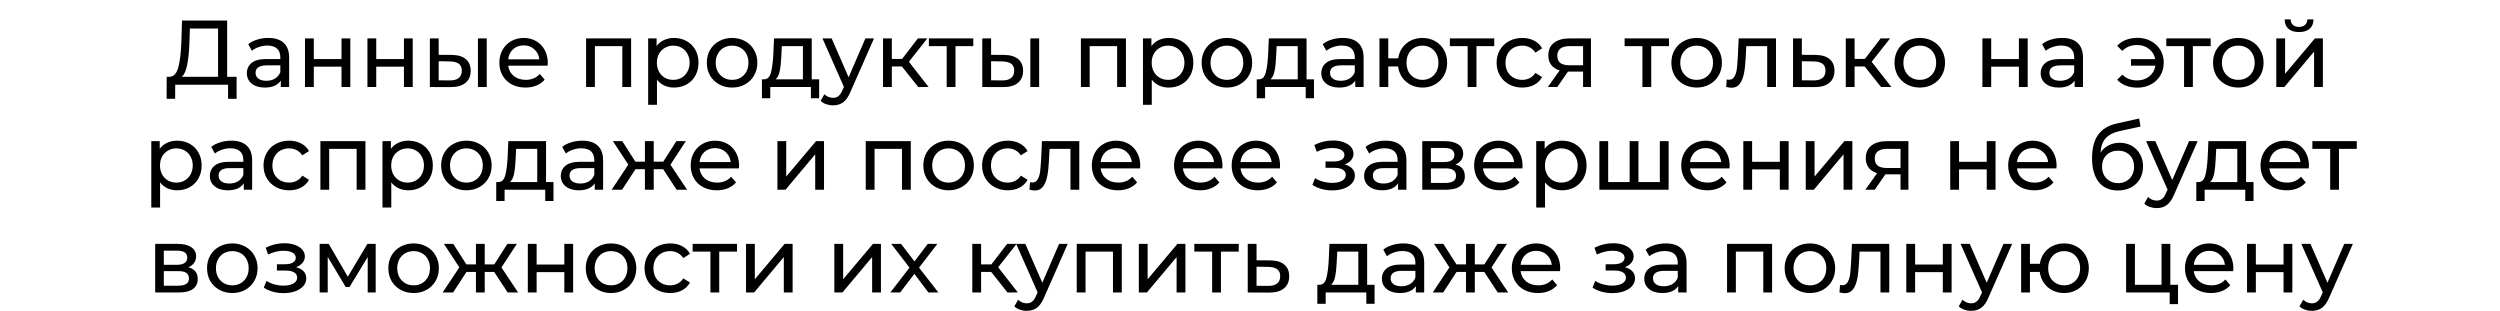 <?xml version="1.0" encoding="UTF-8"?> <svg xmlns="http://www.w3.org/2000/svg" width="4745" height="591" viewBox="0 0 4745 591" fill="none"> <path d="M509.27 72.004C522.036 72.004 531.786 75.137 538.517 81.405C545.365 87.672 548.789 97.015 548.789 109.434V165.145H532.946V152.958C530.161 157.252 526.157 160.56 520.934 162.881C515.827 165.086 509.734 166.189 502.654 166.189C492.324 166.189 484.026 163.694 477.758 158.703C471.607 153.712 468.531 147.155 468.531 139.03C468.531 130.906 471.491 124.406 477.41 119.532C483.329 114.541 492.73 112.046 505.614 112.046H532.076V108.738C532.076 101.542 529.987 96.029 525.809 92.199C521.63 88.369 515.479 86.454 507.354 86.454C501.899 86.454 496.561 87.382 491.338 89.239C486.115 90.98 481.704 93.359 478.107 96.377L471.143 83.842C475.901 80.012 481.588 77.111 488.204 75.137C494.82 73.048 501.841 72.004 509.27 72.004ZM505.439 153.306C511.823 153.306 517.336 151.913 521.978 149.128C526.621 146.226 529.987 142.164 532.076 136.941V124.058H506.31C492.15 124.058 485.07 128.817 485.07 138.334C485.07 142.976 486.869 146.632 490.467 149.302C494.065 151.971 499.056 153.306 505.439 153.306ZM578.884 72.874H595.598V112.046H648.174V72.874H664.887V165.145H648.174V126.495H595.598V165.145H578.884V72.874ZM697.385 72.874H714.098V112.046H766.675V72.874H783.388V165.145H766.675V126.495H714.098V165.145H697.385V72.874ZM857.494 104.211C869.1 104.327 877.979 106.997 884.13 112.22C890.282 117.442 893.357 124.813 893.357 134.33C893.357 144.311 889.991 152.029 883.26 157.484C876.644 162.823 867.127 165.435 854.708 165.319L815.885 165.145V72.874H832.598V104.037L857.494 104.211ZM907.111 72.874H923.824V165.145H907.111V72.874ZM853.489 152.61C861.034 152.726 866.721 151.217 870.551 148.083C874.497 144.95 876.47 140.307 876.47 134.156C876.47 128.12 874.555 123.71 870.725 120.924C866.895 118.139 861.15 116.688 853.489 116.572L832.598 116.224V152.436L853.489 152.61ZM1039.71 119.532C1039.71 120.808 1039.59 122.491 1039.36 124.58H964.5C965.544 132.705 969.084 139.262 975.119 144.253C981.271 149.128 988.873 151.565 997.926 151.565C1008.95 151.565 1017.83 147.851 1024.56 140.423L1033.79 151.217C1029.61 156.092 1024.39 159.806 1018.12 162.359C1011.97 164.912 1005.06 166.189 997.403 166.189C987.654 166.189 979.007 164.216 971.463 160.27C963.919 156.208 958.058 150.579 953.88 143.383C949.818 136.187 947.786 128.062 947.786 119.009C947.786 110.072 949.759 102.006 953.706 94.81C957.768 87.614 963.281 82.043 970.245 78.097C977.325 74.035 985.275 72.004 994.096 72.004C1002.92 72.004 1010.75 74.035 1017.6 78.097C1024.56 82.043 1029.96 87.614 1033.79 94.81C1037.74 102.006 1039.71 110.247 1039.71 119.532ZM994.096 86.105C986.087 86.105 979.356 88.543 973.901 93.417C968.562 98.292 965.428 104.676 964.5 112.568H1023.69C1022.76 104.792 1019.57 98.466 1014.12 93.591C1008.78 88.601 1002.1 86.105 994.096 86.105ZM1197.87 72.874V165.145H1181.16V87.498H1129.1V165.145H1112.39V72.874H1197.87ZM1279.13 72.004C1288.07 72.004 1296.08 73.977 1303.16 77.923C1310.24 81.869 1315.75 87.382 1319.7 94.462C1323.76 101.542 1325.79 109.724 1325.79 119.009C1325.79 128.294 1323.76 136.535 1319.7 143.731C1315.75 150.811 1310.24 156.324 1303.16 160.27C1296.08 164.216 1288.07 166.189 1279.13 166.189C1272.52 166.189 1266.42 164.912 1260.85 162.359C1255.4 159.806 1250.75 156.092 1246.92 151.217V198.919H1230.21V72.874H1246.23V87.498C1249.94 82.391 1254.64 78.561 1260.33 76.008C1266.02 73.338 1272.28 72.004 1279.13 72.004ZM1277.74 151.565C1283.66 151.565 1288.94 150.23 1293.58 147.561C1298.34 144.775 1302.05 140.945 1304.72 136.071C1307.51 131.08 1308.9 125.393 1308.9 119.009C1308.9 112.626 1307.51 106.997 1304.72 102.122C1302.05 97.131 1298.34 93.301 1293.58 90.632C1288.94 87.962 1283.66 86.628 1277.74 86.628C1271.94 86.628 1266.65 88.02 1261.9 90.806C1257.25 93.475 1253.54 97.248 1250.75 102.122C1248.08 106.997 1246.75 112.626 1246.75 119.009C1246.75 125.393 1248.08 131.08 1250.75 136.071C1253.42 140.945 1257.14 144.775 1261.9 147.561C1266.65 150.23 1271.94 151.565 1277.74 151.565ZM1389.59 166.189C1380.42 166.189 1372.18 164.158 1364.87 160.096C1357.56 156.034 1351.81 150.463 1347.63 143.383C1343.57 136.187 1341.54 128.062 1341.54 119.009C1341.54 109.956 1343.57 101.89 1347.63 94.81C1351.81 87.614 1357.56 82.043 1364.87 78.097C1372.18 74.035 1380.42 72.004 1389.59 72.004C1398.76 72.004 1406.94 74.035 1414.14 78.097C1421.45 82.043 1427.14 87.614 1431.2 94.81C1435.38 101.89 1437.47 109.956 1437.47 119.009C1437.47 128.062 1435.38 136.187 1431.2 143.383C1427.14 150.463 1421.45 156.034 1414.14 160.096C1406.94 164.158 1398.76 166.189 1389.59 166.189ZM1389.59 151.565C1395.51 151.565 1400.79 150.23 1405.43 147.561C1410.19 144.775 1413.91 140.945 1416.58 136.071C1419.24 131.08 1420.58 125.393 1420.58 119.009C1420.58 112.626 1419.24 106.997 1416.58 102.122C1413.91 97.131 1410.19 93.301 1405.43 90.632C1400.79 87.962 1395.51 86.628 1389.59 86.628C1383.67 86.628 1378.33 87.962 1373.57 90.632C1368.93 93.301 1365.22 97.131 1362.43 102.122C1359.76 106.997 1358.43 112.626 1358.43 119.009C1358.43 125.393 1359.76 131.08 1362.43 136.071C1365.22 140.945 1368.93 144.775 1373.57 147.561C1378.33 150.23 1383.67 151.565 1389.59 151.565ZM1554.76 150.521V186.558H1539.09V165.145H1461.97V186.558H1446.12V150.521H1451C1456.92 150.172 1460.98 145.994 1463.18 137.986C1465.39 129.977 1466.9 118.661 1467.71 104.037L1469.1 72.874H1540.66V150.521H1554.76ZM1483.03 105.256C1482.57 116.862 1481.58 126.495 1480.07 134.156C1478.68 141.7 1476.07 147.155 1472.24 150.521H1523.94V87.498H1483.9L1483.03 105.256ZM1658.88 72.874L1614.14 174.372C1610.19 183.773 1605.55 190.388 1600.21 194.218C1594.98 198.048 1588.66 199.964 1581.23 199.964C1576.7 199.964 1572.29 199.209 1568 197.7C1563.82 196.308 1560.34 194.218 1557.55 191.433L1564.69 178.898C1569.45 183.425 1574.96 185.688 1581.23 185.688C1585.29 185.688 1588.66 184.585 1591.33 182.38C1594.11 180.291 1596.61 176.635 1598.81 171.412L1601.77 164.97L1561.04 72.874H1578.45L1610.65 146.69L1642.51 72.874H1658.88ZM1711.85 126.147H1692.7V165.145H1675.99V72.874H1692.7V111.871H1712.2L1742.15 72.874H1760.08L1725.08 117.268L1762.51 165.145H1742.84L1711.85 126.147ZM1847.28 87.498H1813.5V165.145H1796.79V87.498H1763.01V72.874H1847.28V87.498ZM1905.97 104.211C1917.58 104.327 1926.46 106.997 1932.61 112.22C1938.76 117.442 1941.84 124.813 1941.84 134.33C1941.84 144.311 1938.47 152.029 1931.74 157.484C1925.12 162.823 1915.61 165.435 1903.19 165.319L1864.37 165.145V72.874H1881.08V104.037L1905.97 104.211ZM1955.59 72.874H1972.3V165.145H1955.59V72.874ZM1901.97 152.61C1909.51 152.726 1915.2 151.217 1919.03 148.083C1922.98 144.95 1924.95 140.307 1924.95 134.156C1924.95 128.12 1923.04 123.71 1919.21 120.924C1915.38 118.139 1909.63 116.688 1901.97 116.572L1881.08 116.224V152.436L1901.97 152.61ZM2137.03 72.874V165.145H2120.32V87.498H2068.26V165.145H2051.55V72.874H2137.03ZM2218.29 72.004C2227.23 72.004 2235.24 73.977 2242.32 77.923C2249.4 81.869 2254.91 87.382 2258.86 94.462C2262.92 101.542 2264.95 109.724 2264.95 119.009C2264.95 128.294 2262.92 136.535 2258.86 143.731C2254.91 150.811 2249.4 156.324 2242.32 160.27C2235.24 164.216 2227.23 166.189 2218.29 166.189C2211.68 166.189 2205.58 164.912 2200.01 162.359C2194.56 159.806 2189.92 156.092 2186.09 151.217V198.919H2169.37V72.874H2185.39V87.498C2189.1 82.391 2193.8 78.561 2199.49 76.008C2205.18 73.338 2211.44 72.004 2218.29 72.004ZM2216.9 151.565C2222.82 151.565 2228.1 150.23 2232.74 147.561C2237.5 144.775 2241.22 140.945 2243.88 136.071C2246.67 131.08 2248.06 125.393 2248.06 119.009C2248.06 112.626 2246.67 106.997 2243.88 102.122C2241.22 97.131 2237.5 93.301 2232.74 90.632C2228.1 87.962 2222.82 86.628 2216.9 86.628C2211.1 86.628 2205.82 88.02 2201.06 90.806C2196.41 93.475 2192.7 97.248 2189.92 102.122C2187.25 106.997 2185.91 112.626 2185.91 119.009C2185.91 125.393 2187.25 131.08 2189.92 136.071C2192.58 140.945 2196.3 144.775 2201.06 147.561C2205.82 150.23 2211.1 151.565 2216.9 151.565ZM2328.75 166.189C2319.58 166.189 2311.34 164.158 2304.03 160.096C2296.72 156.034 2290.97 150.463 2286.8 143.383C2282.73 136.187 2280.7 128.062 2280.7 119.009C2280.7 109.956 2282.73 101.89 2286.8 94.81C2290.97 87.614 2296.72 82.043 2304.03 78.097C2311.34 74.035 2319.58 72.004 2328.75 72.004C2337.92 72.004 2346.1 74.035 2353.3 78.097C2360.61 82.043 2366.3 87.614 2370.36 94.81C2374.54 101.89 2376.63 109.956 2376.63 119.009C2376.63 128.062 2374.54 136.187 2370.36 143.383C2366.3 150.463 2360.61 156.034 2353.3 160.096C2346.1 164.158 2337.92 166.189 2328.75 166.189ZM2328.75 151.565C2334.67 151.565 2339.95 150.23 2344.59 147.561C2349.35 144.775 2353.07 140.945 2355.74 136.071C2358.41 131.08 2359.74 125.393 2359.74 119.009C2359.74 112.626 2358.41 106.997 2355.74 102.122C2353.07 97.131 2349.35 93.301 2344.59 90.632C2339.95 87.962 2334.67 86.628 2328.75 86.628C2322.83 86.628 2317.49 87.962 2312.74 90.632C2308.09 93.301 2304.38 97.131 2301.59 102.122C2298.92 106.997 2297.59 112.626 2297.59 119.009C2297.59 125.393 2298.92 131.08 2301.59 136.071C2304.38 140.945 2308.09 144.775 2312.74 147.561C2317.49 150.23 2322.83 151.565 2328.75 151.565ZM2493.92 150.521V186.558H2478.25V165.145H2401.13V186.558H2385.28V150.521H2390.16C2396.08 150.172 2400.14 145.994 2402.35 137.986C2404.55 129.977 2406.06 118.661 2406.87 104.037L2408.26 72.874H2479.82V150.521H2493.92ZM2422.19 105.256C2421.73 116.862 2420.74 126.495 2419.23 134.156C2417.84 141.7 2415.23 147.155 2411.4 150.521H2463.1V87.498H2423.06L2422.19 105.256ZM2548.6 72.004C2561.36 72.004 2571.11 75.137 2577.84 81.405C2584.69 87.672 2588.12 97.015 2588.12 109.434V165.145H2572.27V152.958C2569.49 157.252 2565.48 160.56 2560.26 162.881C2555.15 165.086 2549.06 166.189 2541.98 166.189C2531.65 166.189 2523.35 163.694 2517.08 158.703C2510.93 153.712 2507.86 147.155 2507.86 139.03C2507.86 130.906 2510.82 124.406 2516.74 119.532C2522.66 114.541 2532.06 112.046 2544.94 112.046H2571.4V108.738C2571.4 101.542 2569.31 96.029 2565.13 92.199C2560.96 88.369 2554.81 86.454 2546.68 86.454C2541.23 86.454 2535.89 87.382 2530.66 89.239C2525.44 90.98 2521.03 93.359 2517.43 96.377L2510.47 83.842C2515.23 80.012 2520.91 77.111 2527.53 75.137C2534.15 73.048 2541.17 72.004 2548.6 72.004ZM2544.77 153.306C2551.15 153.306 2556.66 151.913 2561.3 149.128C2565.95 146.226 2569.31 142.164 2571.4 136.941V124.058H2545.64C2531.48 124.058 2524.4 128.817 2524.4 138.334C2524.4 142.976 2526.2 146.632 2529.79 149.302C2533.39 151.971 2538.38 153.306 2544.77 153.306ZM2699.86 72.004C2708.8 72.004 2716.81 74.035 2723.89 78.097C2730.97 82.043 2736.54 87.614 2740.6 94.81C2744.66 101.89 2746.69 109.956 2746.69 119.009C2746.69 128.062 2744.66 136.187 2740.6 143.383C2736.54 150.463 2730.97 156.034 2723.89 160.096C2716.81 164.158 2708.8 166.189 2699.86 166.189C2691.74 166.189 2684.37 164.506 2677.75 161.14C2671.14 157.775 2665.68 153.074 2661.39 147.039C2657.21 140.887 2654.6 133.923 2653.55 126.147H2634.92V165.145H2618.21V72.874H2634.92V110.653H2653.73C2654.89 102.993 2657.56 96.261 2661.73 90.458C2666.03 84.538 2671.43 80.012 2677.93 76.878C2684.54 73.629 2691.85 72.004 2699.86 72.004ZM2699.86 151.565C2705.55 151.565 2710.66 150.23 2715.18 147.561C2719.82 144.891 2723.48 141.119 2726.15 136.245C2728.82 131.254 2730.15 125.509 2730.15 119.009C2730.15 112.626 2728.82 106.997 2726.15 102.122C2723.48 97.131 2719.82 93.301 2715.18 90.632C2710.66 87.962 2705.55 86.628 2699.86 86.628C2694.17 86.628 2689.01 87.962 2684.37 90.632C2679.72 93.301 2676.07 97.131 2673.4 102.122C2670.85 106.997 2669.57 112.626 2669.57 119.009C2669.57 125.509 2670.85 131.254 2673.4 136.245C2676.07 141.119 2679.72 144.891 2684.37 147.561C2689.01 150.23 2694.17 151.565 2699.86 151.565ZM2836.08 87.498H2802.31V165.145H2785.59V87.498H2751.82V72.874H2836.08V87.498ZM2889.31 166.189C2879.91 166.189 2871.49 164.158 2864.06 160.096C2856.75 156.034 2851.01 150.463 2846.83 143.383C2842.65 136.187 2840.56 128.062 2840.56 119.009C2840.56 109.956 2842.65 101.89 2846.83 94.81C2851.01 87.614 2856.75 82.043 2864.06 78.097C2871.49 74.035 2879.91 72.004 2889.31 72.004C2897.66 72.004 2905.09 73.687 2911.59 77.052C2918.21 80.418 2923.31 85.293 2926.91 91.676L2914.2 99.859C2911.3 95.448 2907.7 92.141 2903.41 89.936C2899.11 87.73 2894.36 86.628 2889.13 86.628C2883.1 86.628 2877.64 87.962 2872.77 90.632C2868.01 93.301 2864.24 97.131 2861.45 102.122C2858.78 106.997 2857.45 112.626 2857.45 119.009C2857.45 125.509 2858.78 131.254 2861.45 136.245C2864.24 141.119 2868.01 144.891 2872.77 147.561C2877.64 150.23 2883.1 151.565 2889.13 151.565C2894.36 151.565 2899.11 150.463 2903.41 148.257C2907.7 146.052 2911.3 142.744 2914.2 138.334L2926.91 146.342C2923.31 152.726 2918.21 157.658 2911.59 161.14C2905.09 164.506 2897.66 166.189 2889.31 166.189ZM3019.65 72.874V165.145H3004.68V135.897H2977.87H2975.95L2955.76 165.145H2937.82L2960.28 133.633C2953.32 131.544 2947.98 128.12 2944.27 123.362C2940.55 118.487 2938.7 112.452 2938.7 105.256C2938.7 94.694 2942.29 86.686 2949.49 81.231C2956.69 75.66 2966.61 72.874 2979.26 72.874H3019.65ZM2955.76 105.778C2955.76 111.929 2957.67 116.514 2961.5 119.532C2965.45 122.433 2971.31 123.884 2979.09 123.884H3004.68V87.498H2979.78C2963.76 87.498 2955.76 93.591 2955.76 105.778ZM3167.78 87.498H3134.01V165.145H3117.29V87.498H3083.52V72.874H3167.78V87.498ZM3220.31 166.189C3211.14 166.189 3202.9 164.158 3195.59 160.096C3188.28 156.034 3182.53 150.463 3178.35 143.383C3174.29 136.187 3172.26 128.062 3172.26 119.009C3172.26 109.956 3174.29 101.89 3178.35 94.81C3182.53 87.614 3188.28 82.043 3195.59 78.097C3202.9 74.035 3211.14 72.004 3220.31 72.004C3229.48 72.004 3237.66 74.035 3244.86 78.097C3252.17 82.043 3257.86 87.614 3261.92 94.81C3266.1 101.89 3268.18 109.956 3268.18 119.009C3268.18 128.062 3266.1 136.187 3261.92 143.383C3257.86 150.463 3252.17 156.034 3244.86 160.096C3237.66 164.158 3229.48 166.189 3220.31 166.189ZM3220.31 151.565C3226.23 151.565 3231.51 150.23 3236.15 147.561C3240.91 144.775 3244.62 140.945 3247.29 136.071C3249.96 131.08 3251.3 125.393 3251.3 119.009C3251.3 112.626 3249.96 106.997 3247.29 102.122C3244.62 97.131 3240.91 93.301 3236.15 90.632C3231.51 87.962 3226.23 86.628 3220.31 86.628C3214.39 86.628 3209.05 87.962 3204.29 90.632C3199.65 93.301 3195.94 97.131 3193.15 102.122C3190.48 106.997 3189.15 112.626 3189.15 119.009C3189.15 125.393 3190.48 131.08 3193.15 136.071C3195.94 140.945 3199.65 144.775 3204.29 147.561C3209.05 150.23 3214.39 151.565 3220.31 151.565ZM3370.85 72.874V165.145H3354.14V87.498H3314.45L3313.4 108.041C3312.82 120.46 3311.72 130.848 3310.09 139.204C3308.47 147.445 3305.8 154.06 3302.08 159.051C3298.37 164.042 3293.21 166.537 3286.59 166.537C3283.57 166.537 3280.15 166.015 3276.32 164.97L3277.36 150.869C3278.87 151.217 3280.26 151.391 3281.54 151.391C3286.18 151.391 3289.67 149.36 3291.99 145.298C3294.31 141.235 3295.82 136.419 3296.51 130.848C3297.21 125.277 3297.85 117.326 3298.43 106.997L3300 72.874H3370.85ZM3445.82 104.211C3457.54 104.327 3466.48 106.997 3472.63 112.22C3478.78 117.442 3481.86 124.813 3481.86 134.33C3481.86 144.311 3478.49 152.029 3471.76 157.484C3465.15 162.823 3455.63 165.435 3443.21 165.319L3403.17 165.145V72.874H3419.88V104.037L3445.82 104.211ZM3441.82 152.61C3449.36 152.726 3455.05 151.217 3458.88 148.083C3462.83 144.95 3464.8 140.307 3464.8 134.156C3464.8 128.12 3462.88 123.71 3459.05 120.924C3455.34 118.139 3449.59 116.688 3441.82 116.572L3419.88 116.224V152.436L3441.82 152.61ZM3539.17 126.147H3520.02V165.145H3503.31V72.874H3520.02V111.871H3539.52L3569.46 72.874H3587.4L3552.4 117.268L3589.83 165.145H3570.16L3539.17 126.147ZM3643.82 166.189C3634.65 166.189 3626.41 164.158 3619.09 160.096C3611.78 156.034 3606.04 150.463 3601.86 143.383C3597.8 136.187 3595.77 128.062 3595.77 119.009C3595.77 109.956 3597.8 101.89 3601.86 94.81C3606.04 87.614 3611.78 82.043 3619.09 78.097C3626.41 74.035 3634.65 72.004 3643.82 72.004C3652.98 72.004 3661.17 74.035 3668.36 78.097C3675.67 82.043 3681.36 87.614 3685.42 94.81C3689.6 101.89 3691.69 109.956 3691.69 119.009C3691.69 128.062 3689.6 136.187 3685.42 143.383C3681.36 150.463 3675.67 156.034 3668.36 160.096C3661.17 164.158 3652.98 166.189 3643.82 166.189ZM3643.82 151.565C3649.73 151.565 3655.02 150.23 3659.66 147.561C3664.42 144.775 3668.13 140.945 3670.8 136.071C3673.47 131.08 3674.8 125.393 3674.8 119.009C3674.8 112.626 3673.47 106.997 3670.8 102.122C3668.13 97.131 3664.42 93.301 3659.66 90.632C3655.02 87.962 3649.73 86.628 3643.82 86.628C3637.9 86.628 3632.56 87.962 3627.8 90.632C3623.16 93.301 3619.44 97.131 3616.66 102.122C3613.99 106.997 3612.65 112.626 3612.65 119.009C3612.65 125.393 3613.99 131.08 3616.66 136.071C3619.44 140.945 3623.16 144.775 3627.8 147.561C3632.56 150.23 3637.9 151.565 3643.82 151.565ZM3762.58 72.874H3779.29V112.046H3831.87V72.874H3848.58V165.145H3831.87V126.495H3779.29V165.145H3762.58V72.874ZM3913.98 72.004C3926.75 72.004 3936.5 75.137 3943.23 81.405C3950.08 87.672 3953.5 97.015 3953.5 109.434V165.145H3937.66V152.958C3934.88 157.252 3930.87 160.56 3925.65 162.881C3920.54 165.086 3914.45 166.189 3907.37 166.189C3897.04 166.189 3888.74 163.694 3882.47 158.703C3876.32 153.712 3873.25 147.155 3873.25 139.03C3873.25 130.906 3876.21 124.406 3882.12 119.532C3888.04 114.541 3897.44 112.046 3910.33 112.046H3936.79V108.738C3936.79 101.542 3934.7 96.029 3930.52 92.199C3926.34 88.369 3920.19 86.454 3912.07 86.454C3906.61 86.454 3901.27 87.382 3896.05 89.239C3890.83 90.98 3886.42 93.359 3882.82 96.377L3875.86 83.842C3880.62 80.012 3886.3 77.111 3892.92 75.137C3899.53 73.048 3906.56 72.004 3913.98 72.004ZM3910.15 153.306C3916.54 153.306 3922.05 151.913 3926.69 149.128C3931.34 146.226 3934.7 142.164 3936.79 136.941V124.058H3911.02C3896.86 124.058 3889.78 128.817 3889.78 138.334C3889.78 142.976 3891.58 146.632 3895.18 149.302C3898.78 151.971 3903.77 153.306 3910.15 153.306ZM4056.99 71.83C4066.39 71.83 4074.86 73.861 4082.41 77.923C4090.07 81.985 4096.04 87.614 4100.34 94.81C4104.63 102.006 4106.78 110.072 4106.78 119.009C4106.78 128.062 4104.63 136.187 4100.34 143.383C4096.04 150.579 4090.07 156.208 4082.41 160.27C4074.86 164.332 4066.39 166.363 4056.99 166.363C4048.86 166.363 4041.49 165.086 4034.88 162.533C4028.38 159.98 4022.87 156.266 4018.34 151.391L4028.09 141.642C4035.52 148.954 4044.92 152.61 4056.29 152.61C4065.35 152.61 4073.06 150.056 4079.45 144.95C4085.83 139.727 4089.66 132.937 4090.94 124.58H4044.63V112.22H4090.59C4089.08 104.211 4085.19 97.77 4078.93 92.895C4072.66 87.904 4065.11 85.409 4056.29 85.409C4045.03 85.409 4035.63 89.123 4028.09 96.551L4018.34 86.976C4022.87 81.985 4028.44 78.213 4035.05 75.66C4041.67 73.106 4048.98 71.83 4056.99 71.83ZM4195.86 87.498H4162.08V165.145H4145.37V87.498H4111.6V72.874H4195.86V87.498ZM4248.39 166.189C4239.22 166.189 4230.98 164.158 4223.67 160.096C4216.35 156.034 4210.61 150.463 4206.43 143.383C4202.37 136.187 4200.34 128.062 4200.34 119.009C4200.34 109.956 4202.37 101.89 4206.43 94.81C4210.61 87.614 4216.35 82.043 4223.67 78.097C4230.98 74.035 4239.22 72.004 4248.39 72.004C4257.56 72.004 4265.74 74.035 4272.94 78.097C4280.25 82.043 4285.93 87.614 4290 94.81C4294.17 101.89 4296.26 109.956 4296.26 119.009C4296.26 128.062 4294.17 136.187 4290 143.383C4285.93 150.463 4280.25 156.034 4272.94 160.096C4265.74 164.158 4257.56 166.189 4248.39 166.189ZM4248.39 151.565C4254.31 151.565 4259.59 150.23 4264.23 147.561C4268.99 144.775 4272.7 140.945 4275.37 136.071C4278.04 131.08 4279.38 125.393 4279.38 119.009C4279.38 112.626 4278.04 106.997 4275.37 102.122C4272.7 97.131 4268.99 93.301 4264.23 90.632C4259.59 87.962 4254.31 86.628 4248.39 86.628C4242.47 86.628 4237.13 87.962 4232.37 90.632C4227.73 93.301 4224.01 97.131 4221.23 102.122C4218.56 106.997 4217.22 112.626 4217.22 119.009C4217.22 125.393 4218.56 131.08 4221.23 136.071C4224.01 140.945 4227.73 144.775 4232.37 147.561C4237.13 150.23 4242.47 151.565 4248.39 151.565ZM4320.4 72.874H4337.11V140.075L4393.69 72.874H4408.84V165.145H4392.13V97.944L4335.72 165.145H4320.4V72.874ZM4363.57 60.862C4354.98 60.862 4348.31 58.831 4343.55 54.768C4338.79 50.59 4336.36 44.613 4336.24 36.837H4347.56C4347.67 41.131 4349.12 44.613 4351.91 47.282C4354.81 49.836 4358.64 51.112 4363.4 51.112C4368.16 51.112 4371.99 49.836 4374.89 47.282C4377.79 44.613 4379.3 41.131 4379.42 36.837H4391.08C4390.96 44.613 4388.47 50.59 4383.59 54.768C4378.72 58.831 4372.05 60.862 4363.57 60.862ZM336.06 267.004C344.997 267.004 353.005 268.977 360.085 272.923C367.165 276.869 372.678 282.382 376.624 289.462C380.686 296.542 382.717 304.724 382.717 314.009C382.717 323.294 380.686 331.535 376.624 338.731C372.678 345.811 367.165 351.324 360.085 355.27C353.005 359.216 344.997 361.189 336.06 361.189C329.444 361.189 323.351 359.912 317.78 357.359C312.325 354.806 307.682 351.092 303.852 346.217V393.919H287.139V267.874H303.156V282.498C306.87 277.391 311.57 273.561 317.258 271.008C322.945 268.338 329.212 267.004 336.06 267.004ZM334.667 346.565C340.586 346.565 345.867 345.23 350.51 342.561C355.268 339.775 358.982 335.945 361.652 331.071C364.437 326.08 365.83 320.393 365.83 314.009C365.83 307.626 364.437 301.997 361.652 297.122C358.982 292.131 355.268 288.301 350.51 285.632C345.867 282.962 340.586 281.628 334.667 281.628C328.864 281.628 323.583 283.02 318.824 285.806C314.182 288.475 310.468 292.247 307.682 297.122C305.013 301.997 303.678 307.626 303.678 314.009C303.678 320.393 305.013 326.08 307.682 331.071C310.352 335.945 314.066 339.775 318.824 342.561C323.583 345.23 328.864 346.565 334.667 346.565ZM439.053 267.004C451.82 267.004 461.57 270.137 468.301 276.405C475.149 282.672 478.573 292.015 478.573 304.434V360.145H462.73V347.958C459.945 352.252 455.941 355.56 450.718 357.881C445.611 360.086 439.518 361.189 432.438 361.189C422.108 361.189 413.81 358.694 407.542 353.703C401.391 348.712 398.315 342.155 398.315 334.03C398.315 325.906 401.275 319.406 407.194 314.532C413.113 309.541 422.514 307.046 435.397 307.046H461.86V303.738C461.86 296.542 459.771 291.029 455.592 287.199C451.414 283.369 445.263 281.454 437.138 281.454C431.683 281.454 426.344 282.382 421.122 284.239C415.899 285.98 411.488 288.359 407.89 291.377L400.927 278.842C405.685 275.012 411.372 272.11 417.988 270.137C424.603 268.048 431.625 267.004 439.053 267.004ZM435.223 348.306C441.607 348.306 447.12 346.913 451.762 344.128C456.405 341.226 459.771 337.164 461.86 331.941V319.058H436.094C421.934 319.058 414.854 323.817 414.854 333.334C414.854 337.976 416.653 341.632 420.251 344.302C423.849 346.971 428.84 348.306 435.223 348.306ZM548.884 361.189C539.483 361.189 531.068 359.158 523.64 355.096C516.328 351.034 510.583 345.463 506.405 338.383C502.227 331.187 500.138 323.062 500.138 314.009C500.138 304.956 502.227 296.89 506.405 289.81C510.583 282.614 516.328 277.043 523.64 273.097C531.068 269.035 539.483 267.004 548.884 267.004C557.241 267.004 564.669 268.687 571.168 272.052C577.784 275.418 582.891 280.293 586.489 286.676L573.78 294.859C570.878 290.448 567.28 287.141 562.986 284.935C558.692 282.73 553.933 281.628 548.71 281.628C542.675 281.628 537.22 282.962 532.345 285.632C527.587 288.301 523.814 292.131 521.029 297.122C518.36 301.997 517.025 307.626 517.025 314.009C517.025 320.509 518.36 326.254 521.029 331.245C523.814 336.119 527.587 339.891 532.345 342.561C537.22 345.23 542.675 346.565 548.71 346.565C553.933 346.565 558.692 345.463 562.986 343.257C567.28 341.052 570.878 337.744 573.78 333.334L586.489 341.342C582.891 347.726 577.784 352.658 571.168 356.14C564.669 359.506 557.241 361.189 548.884 361.189ZM693.607 267.874V360.145H676.894V282.498H624.84V360.145H608.127V267.874H693.607ZM774.868 267.004C783.805 267.004 791.813 268.977 798.893 272.923C805.973 276.869 811.486 282.382 815.432 289.462C819.494 296.542 821.525 304.724 821.525 314.009C821.525 323.294 819.494 331.535 815.432 338.731C811.486 345.811 805.973 351.324 798.893 355.27C791.813 359.216 783.805 361.189 774.868 361.189C768.252 361.189 762.159 359.912 756.588 357.359C751.133 354.806 746.49 351.092 742.66 346.217V393.919H725.947V267.874H741.964V282.498C745.678 277.391 750.378 273.561 756.065 271.008C761.753 268.338 768.02 267.004 774.868 267.004ZM773.475 346.565C779.394 346.565 784.675 345.23 789.318 342.561C794.076 339.775 797.79 335.945 800.46 331.071C803.245 326.08 804.638 320.393 804.638 314.009C804.638 307.626 803.245 301.997 800.46 297.122C797.79 292.131 794.076 288.301 789.318 285.632C784.675 282.962 779.394 281.628 773.475 281.628C767.672 281.628 762.391 283.02 757.632 285.806C752.99 288.475 749.276 292.247 746.49 297.122C743.821 301.997 742.486 307.626 742.486 314.009C742.486 320.393 743.821 326.08 746.49 331.071C749.16 335.945 752.874 339.775 757.632 342.561C762.391 345.23 767.672 346.565 773.475 346.565ZM885.327 361.189C876.158 361.189 867.917 359.158 860.605 355.096C853.293 351.034 847.548 345.463 843.37 338.383C839.308 331.187 837.277 323.062 837.277 314.009C837.277 304.956 839.308 296.89 843.37 289.81C847.548 282.614 853.293 277.043 860.605 273.097C867.917 269.035 876.158 267.004 885.327 267.004C894.496 267.004 902.678 269.035 909.874 273.097C917.186 277.043 922.873 282.614 926.936 289.81C931.114 296.89 933.203 304.956 933.203 314.009C933.203 323.062 931.114 331.187 926.936 338.383C922.873 345.463 917.186 351.034 909.874 355.096C902.678 359.158 894.496 361.189 885.327 361.189ZM885.327 346.565C891.246 346.565 896.527 345.23 901.17 342.561C905.928 339.775 909.642 335.945 912.312 331.071C914.981 326.08 916.316 320.393 916.316 314.009C916.316 307.626 914.981 301.997 912.312 297.122C909.642 292.131 905.928 288.301 901.17 285.632C896.527 282.962 891.246 281.628 885.327 281.628C879.408 281.628 874.069 282.962 869.31 285.632C864.668 288.301 860.954 292.131 858.168 297.122C855.499 301.997 854.164 307.626 854.164 314.009C854.164 320.393 855.499 326.08 858.168 331.071C860.954 335.945 864.668 339.775 869.31 342.561C874.069 345.23 879.408 346.565 885.327 346.565ZM1050.49 345.521V381.558H1034.83V360.145H957.702V381.558H941.859V345.521H946.734C952.653 345.172 956.715 340.994 958.92 332.986C961.125 324.977 962.634 313.661 963.447 299.037L964.839 267.874H1036.39V345.521H1050.49ZM978.767 300.256C978.303 311.862 977.316 321.495 975.807 329.156C974.415 336.7 971.803 342.155 967.973 345.521H1019.68V282.498H979.638L978.767 300.256ZM1105.17 267.004C1117.94 267.004 1127.69 270.137 1134.42 276.405C1141.27 282.672 1144.69 292.015 1144.69 304.434V360.145H1128.85V347.958C1126.06 352.252 1122.06 355.56 1116.84 357.881C1111.73 360.086 1105.64 361.189 1098.56 361.189C1088.23 361.189 1079.93 358.694 1073.66 353.703C1067.51 348.712 1064.43 342.155 1064.43 334.03C1064.43 325.906 1067.39 319.406 1073.31 314.532C1079.23 309.541 1088.63 307.046 1101.51 307.046H1127.98V303.738C1127.98 296.542 1125.89 291.029 1121.71 287.199C1117.53 283.369 1111.38 281.454 1103.26 281.454C1097.8 281.454 1092.46 282.382 1087.24 284.239C1082.02 285.98 1077.61 288.359 1074.01 291.377L1067.04 278.842C1071.8 275.012 1077.49 272.11 1084.11 270.137C1090.72 268.048 1097.74 267.004 1105.17 267.004ZM1101.34 348.306C1107.72 348.306 1113.24 346.913 1117.88 344.128C1122.52 341.226 1125.89 337.164 1127.98 331.941V319.058H1102.21C1088.05 319.058 1080.97 323.817 1080.97 333.334C1080.97 337.976 1082.77 341.632 1086.37 344.302C1089.97 346.971 1094.96 348.306 1101.34 348.306ZM1258.7 321.147H1240.77V360.145H1224.05V321.147H1206.12L1180.71 360.145H1160.86L1192.54 312.442L1163.3 267.874H1181.05L1205.95 306.871H1224.05V267.874H1240.77V306.871H1258.87L1283.77 267.874H1301.7L1272.45 312.617L1304.14 360.145H1284.29L1258.7 321.147ZM1402.86 314.532C1402.86 315.808 1402.74 317.491 1402.51 319.58H1327.65C1328.7 327.705 1332.24 334.262 1338.27 339.253C1344.42 344.128 1352.02 346.565 1361.08 346.565C1372.1 346.565 1380.98 342.851 1387.71 335.423L1396.94 346.217C1392.76 351.092 1387.54 354.806 1381.27 357.359C1375.12 359.912 1368.21 361.189 1360.55 361.189C1350.81 361.189 1342.16 359.216 1334.61 355.27C1327.07 351.208 1321.21 345.579 1317.03 338.383C1312.97 331.187 1310.94 323.062 1310.94 314.009C1310.94 305.072 1312.91 297.006 1316.86 289.81C1320.92 282.614 1326.43 277.043 1333.4 273.097C1340.48 269.035 1348.43 267.004 1357.25 267.004C1366.07 267.004 1373.9 269.035 1380.75 273.097C1387.71 277.043 1393.11 282.614 1396.94 289.81C1400.89 297.006 1402.86 305.247 1402.86 314.532ZM1357.25 281.105C1349.24 281.105 1342.51 283.543 1337.05 288.417C1331.71 293.292 1328.58 299.676 1327.65 307.568H1386.84C1385.91 299.792 1382.72 293.466 1377.27 288.591C1371.93 283.601 1365.26 281.105 1357.25 281.105ZM1475.54 267.874H1492.25V335.075L1548.84 267.874H1563.98V360.145H1547.27V292.944L1490.86 360.145H1475.54V267.874ZM1728.66 267.874V360.145H1711.94V282.498H1659.89V360.145H1643.18V267.874H1728.66ZM1800.52 361.189C1791.35 361.189 1783.11 359.158 1775.79 355.096C1768.48 351.034 1762.74 345.463 1758.56 338.383C1754.5 331.187 1752.47 323.062 1752.47 314.009C1752.47 304.956 1754.5 296.89 1758.56 289.81C1762.74 282.614 1768.48 277.043 1775.79 273.097C1783.11 269.035 1791.35 267.004 1800.52 267.004C1809.69 267.004 1817.87 269.035 1825.06 273.097C1832.38 277.043 1838.06 282.614 1842.12 289.81C1846.3 296.89 1848.39 304.956 1848.39 314.009C1848.39 323.062 1846.3 331.187 1842.12 338.383C1838.06 345.463 1832.38 351.034 1825.06 355.096C1817.87 359.158 1809.69 361.189 1800.52 361.189ZM1800.52 346.565C1806.44 346.565 1811.72 345.23 1816.36 342.561C1821.12 339.775 1824.83 335.945 1827.5 331.071C1830.17 326.08 1831.51 320.393 1831.51 314.009C1831.51 307.626 1830.17 301.997 1827.5 297.122C1824.83 292.131 1821.12 288.301 1816.36 285.632C1811.72 282.962 1806.44 281.628 1800.52 281.628C1794.6 281.628 1789.26 282.962 1784.5 285.632C1779.86 288.301 1776.14 292.131 1773.36 297.122C1770.69 301.997 1769.35 307.626 1769.35 314.009C1769.35 320.393 1770.69 326.08 1773.36 331.071C1776.14 335.945 1779.86 339.775 1784.5 342.561C1789.26 345.23 1794.6 346.565 1800.52 346.565ZM1912.74 361.189C1903.34 361.189 1894.93 359.158 1887.5 355.096C1880.19 351.034 1874.44 345.463 1870.26 338.383C1866.08 331.187 1864 323.062 1864 314.009C1864 304.956 1866.08 296.89 1870.26 289.81C1874.44 282.614 1880.19 277.043 1887.5 273.097C1894.93 269.035 1903.34 267.004 1912.74 267.004C1921.1 267.004 1928.53 268.687 1935.03 272.052C1941.64 275.418 1946.75 280.293 1950.35 286.676L1937.64 294.859C1934.74 290.448 1931.14 287.141 1926.84 284.935C1922.55 282.73 1917.79 281.628 1912.57 281.628C1906.53 281.628 1901.08 282.962 1896.2 285.632C1891.44 288.301 1887.67 292.131 1884.89 297.122C1882.22 301.997 1880.88 307.626 1880.88 314.009C1880.88 320.509 1882.22 326.254 1884.89 331.245C1887.67 336.119 1891.44 339.891 1896.2 342.561C1901.08 345.23 1906.53 346.565 1912.57 346.565C1917.79 346.565 1922.55 345.463 1926.84 343.257C1931.14 341.052 1934.74 337.744 1937.64 333.334L1950.35 341.342C1946.75 347.726 1941.64 352.658 1935.03 356.14C1928.53 359.506 1921.1 361.189 1912.74 361.189ZM2048.48 267.874V360.145H2031.76V282.498H1992.07L1991.03 303.041C1990.45 315.46 1989.34 325.848 1987.72 334.204C1986.09 342.445 1983.42 349.06 1979.71 354.051C1976 359.042 1970.83 361.537 1964.22 361.537C1961.2 361.537 1957.77 361.015 1953.94 359.97L1954.99 345.869C1956.5 346.217 1957.89 346.391 1959.17 346.391C1963.81 346.391 1967.29 344.36 1969.61 340.298C1971.93 336.235 1973.44 331.419 1974.14 325.848C1974.84 320.277 1975.47 312.326 1976.05 301.997L1977.62 267.874H2048.48ZM2164.19 314.532C2164.19 315.808 2164.07 317.491 2163.84 319.58H2088.98C2090.02 327.705 2093.56 334.262 2099.6 339.253C2105.75 344.128 2113.35 346.565 2122.4 346.565C2133.43 346.565 2142.31 342.851 2149.04 335.423L2158.27 346.217C2154.09 351.092 2148.87 354.806 2142.6 357.359C2136.45 359.912 2129.54 361.189 2121.88 361.189C2112.13 361.189 2103.48 359.216 2095.94 355.27C2088.4 351.208 2082.54 345.579 2078.36 338.383C2074.29 331.187 2072.26 323.062 2072.26 314.009C2072.26 305.072 2074.24 297.006 2078.18 289.81C2082.24 282.614 2087.76 277.043 2094.72 273.097C2101.8 269.035 2109.75 267.004 2118.57 267.004C2127.39 267.004 2135.23 269.035 2142.08 273.097C2149.04 277.043 2154.44 282.614 2158.27 289.81C2162.21 297.006 2164.19 305.247 2164.19 314.532ZM2118.57 281.105C2110.56 281.105 2103.83 283.543 2098.38 288.417C2093.04 293.292 2089.91 299.676 2088.98 307.568H2148.17C2147.24 299.792 2144.05 293.466 2138.59 288.591C2133.25 283.601 2126.58 281.105 2118.57 281.105ZM2320.26 314.532C2320.26 315.808 2320.14 317.491 2319.91 319.58H2245.05C2246.09 327.705 2249.63 334.262 2255.67 339.253C2261.82 344.128 2269.42 346.565 2278.48 346.565C2289.5 346.565 2298.38 342.851 2305.11 335.423L2314.34 346.217C2310.16 351.092 2304.94 354.806 2298.67 357.359C2292.52 359.912 2285.61 361.189 2277.95 361.189C2268.2 361.189 2259.56 359.216 2252.01 355.27C2244.47 351.208 2238.61 345.579 2234.43 338.383C2230.37 331.187 2228.34 323.062 2228.34 314.009C2228.34 305.072 2230.31 297.006 2234.26 289.81C2238.32 282.614 2243.83 277.043 2250.8 273.097C2257.88 269.035 2265.83 267.004 2274.65 267.004C2283.47 267.004 2291.3 269.035 2298.15 273.097C2305.11 277.043 2310.51 282.614 2314.34 289.81C2318.29 297.006 2320.26 305.247 2320.26 314.532ZM2274.65 281.105C2266.64 281.105 2259.91 283.543 2254.45 288.417C2249.11 293.292 2245.98 299.676 2245.05 307.568H2304.24C2303.31 299.792 2300.12 293.466 2294.67 288.591C2289.33 283.601 2282.65 281.105 2274.65 281.105ZM2429.58 314.532C2429.58 315.808 2429.46 317.491 2429.23 319.58H2354.37C2355.41 327.705 2358.95 334.262 2364.99 339.253C2371.14 344.128 2378.74 346.565 2387.8 346.565C2398.82 346.565 2407.7 342.851 2414.43 335.423L2423.66 346.217C2419.48 351.092 2414.26 354.806 2407.99 357.359C2401.84 359.912 2394.93 361.189 2387.27 361.189C2377.52 361.189 2368.88 359.216 2361.33 355.27C2353.79 351.208 2347.93 345.579 2343.75 338.383C2339.69 331.187 2337.66 323.062 2337.66 314.009C2337.66 305.072 2339.63 297.006 2343.58 289.81C2347.64 282.614 2353.15 277.043 2360.11 273.097C2367.19 269.035 2375.14 267.004 2383.97 267.004C2392.79 267.004 2400.62 269.035 2407.47 273.097C2414.43 277.043 2419.83 282.614 2423.66 289.81C2427.61 297.006 2429.58 305.247 2429.58 314.532ZM2383.97 281.105C2375.96 281.105 2369.23 283.543 2363.77 288.417C2358.43 293.292 2355.3 299.676 2354.37 307.568H2413.56C2412.63 299.792 2409.44 293.466 2403.99 288.591C2398.65 283.601 2391.97 281.105 2383.97 281.105ZM2552.23 312.094C2558.38 313.719 2563.14 316.331 2566.5 319.929C2569.87 323.527 2571.55 327.995 2571.55 333.334C2571.55 338.789 2569.69 343.664 2565.98 347.958C2562.27 352.136 2557.1 355.444 2550.48 357.881C2543.99 360.203 2536.67 361.363 2528.55 361.363C2521.7 361.363 2514.97 360.493 2508.35 358.752C2501.85 356.895 2496.05 354.283 2490.94 350.917L2495.99 338.209C2500.4 340.994 2505.45 343.199 2511.14 344.824C2516.83 346.333 2522.57 347.087 2528.37 347.087C2536.27 347.087 2542.53 345.753 2547.18 343.083C2551.94 340.298 2554.31 336.584 2554.31 331.941C2554.31 327.647 2552.4 324.339 2548.57 322.018C2544.86 319.696 2539.57 318.536 2532.73 318.536H2515.84V306.523H2531.51C2537.78 306.523 2542.71 305.421 2546.31 303.215C2549.9 301.01 2551.7 297.993 2551.7 294.163C2551.7 289.984 2549.56 286.734 2545.26 284.413C2541.08 282.092 2535.4 280.931 2528.2 280.931C2519.03 280.931 2509.34 283.311 2499.13 288.069L2494.6 275.186C2505.86 269.499 2517.64 266.655 2529.94 266.655C2537.37 266.655 2544.04 267.7 2549.96 269.789C2555.88 271.878 2560.52 274.838 2563.89 278.668C2567.26 282.498 2568.94 286.851 2568.94 291.725C2568.94 296.252 2567.43 300.314 2564.41 303.912C2561.39 307.51 2557.33 310.237 2552.23 312.094ZM2629.86 267.004C2642.63 267.004 2652.38 270.137 2659.11 276.405C2665.96 282.672 2669.38 292.015 2669.38 304.434V360.145H2653.54V347.958C2650.75 352.252 2646.75 355.56 2641.53 357.881C2636.42 360.086 2630.33 361.189 2623.25 361.189C2612.92 361.189 2604.62 358.694 2598.35 353.703C2592.2 348.712 2589.12 342.155 2589.12 334.03C2589.12 325.906 2592.08 319.406 2598 314.532C2603.92 309.541 2613.32 307.046 2626.21 307.046H2652.67V303.738C2652.67 296.542 2650.58 291.029 2646.4 287.199C2642.22 283.369 2636.07 281.454 2627.95 281.454C2622.49 281.454 2617.15 282.382 2611.93 284.239C2606.71 285.98 2602.3 288.359 2598.7 291.377L2591.74 278.842C2596.49 275.012 2602.18 272.11 2608.8 270.137C2615.41 268.048 2622.43 267.004 2629.86 267.004ZM2626.03 348.306C2632.42 348.306 2637.93 346.913 2642.57 344.128C2647.21 341.226 2650.58 337.164 2652.67 331.941V319.058H2626.9C2612.74 319.058 2605.66 323.817 2605.66 333.334C2605.66 337.976 2607.46 341.632 2611.06 344.302C2614.66 346.971 2619.65 348.306 2626.03 348.306ZM2762.33 312.268C2774.28 315.286 2780.26 322.772 2780.26 334.727C2780.26 342.851 2777.18 349.119 2771.03 353.529C2765 357.939 2755.94 360.145 2743.87 360.145H2699.48V267.874H2742.3C2753.21 267.874 2761.75 269.963 2767.9 274.142C2774.05 278.204 2777.12 284.007 2777.12 291.551C2777.12 296.426 2775.79 300.662 2773.12 304.26C2770.57 307.742 2766.97 310.411 2762.33 312.268ZM2715.84 307.568H2740.91C2747.3 307.568 2752.11 306.407 2755.36 304.086C2758.73 301.765 2760.41 298.399 2760.41 293.988C2760.41 285.168 2753.91 280.757 2740.91 280.757H2715.84V307.568ZM2742.65 347.261C2749.62 347.261 2754.84 346.159 2758.32 343.954C2761.8 341.748 2763.54 338.325 2763.54 333.682C2763.54 328.923 2761.92 325.384 2758.67 323.062C2755.54 320.741 2750.55 319.58 2743.7 319.58H2715.84V347.261H2742.65ZM2889.81 314.532C2889.81 315.808 2889.69 317.491 2889.46 319.58H2814.6C2815.64 327.705 2819.18 334.262 2825.22 339.253C2831.37 344.128 2838.97 346.565 2848.03 346.565C2859.05 346.565 2867.93 342.851 2874.66 335.423L2883.89 346.217C2879.71 351.092 2874.49 354.806 2868.22 357.359C2862.07 359.912 2855.16 361.189 2847.5 361.189C2837.75 361.189 2829.11 359.216 2821.56 355.27C2814.02 351.208 2808.16 345.579 2803.98 338.383C2799.92 331.187 2797.89 323.062 2797.89 314.009C2797.89 305.072 2799.86 297.006 2803.81 289.81C2807.87 282.614 2813.38 277.043 2820.34 273.097C2827.42 269.035 2835.37 267.004 2844.2 267.004C2853.02 267.004 2860.85 269.035 2867.7 273.097C2874.66 277.043 2880.06 282.614 2883.89 289.81C2887.84 297.006 2889.81 305.247 2889.81 314.532ZM2844.2 281.105C2836.19 281.105 2829.46 283.543 2824 288.417C2818.66 293.292 2815.53 299.676 2814.6 307.568H2873.79C2872.86 299.792 2869.67 293.466 2864.22 288.591C2858.88 283.601 2852.2 281.105 2844.2 281.105ZM2964.66 267.004C2973.59 267.004 2981.6 268.977 2988.68 272.923C2995.76 276.869 3001.27 282.382 3005.22 289.462C3009.28 296.542 3011.31 304.724 3011.31 314.009C3011.31 323.294 3009.28 331.535 3005.22 338.731C3001.27 345.811 2995.76 351.324 2988.68 355.27C2981.6 359.216 2973.59 361.189 2964.66 361.189C2958.04 361.189 2951.95 359.912 2946.38 357.359C2940.92 354.806 2936.28 351.092 2932.45 346.217V393.919H2915.74V267.874H2931.75V282.498C2935.47 277.391 2940.17 273.561 2945.85 271.008C2951.54 268.338 2957.81 267.004 2964.66 267.004ZM2963.26 346.565C2969.18 346.565 2974.46 345.23 2979.11 342.561C2983.87 339.775 2987.58 335.945 2990.25 331.071C2993.03 326.08 2994.43 320.393 2994.43 314.009C2994.43 307.626 2993.03 301.997 2990.25 297.122C2987.58 292.131 2983.87 288.301 2979.11 285.632C2974.46 282.962 2969.18 281.628 2963.26 281.628C2957.46 281.628 2952.18 283.02 2947.42 285.806C2942.78 288.475 2939.06 292.247 2936.28 297.122C2933.61 301.997 2932.28 307.626 2932.28 314.009C2932.28 320.393 2933.61 326.08 2936.28 331.071C2938.95 335.945 2942.66 339.775 2947.42 342.561C2952.18 345.23 2957.46 346.565 2963.26 346.565ZM3167.04 267.874V360.145H3035.6V267.874H3052.31V345.521H3093.05V267.874H3109.76V345.521H3150.33V267.874H3167.04ZM3282.88 314.532C3282.88 315.808 3282.77 317.491 3282.53 319.58H3207.67C3208.72 327.705 3212.26 334.262 3218.29 339.253C3224.44 344.128 3232.05 346.565 3241.1 346.565C3252.13 346.565 3261 342.851 3267.74 335.423L3276.96 346.217C3272.78 351.092 3267.56 354.806 3261.29 357.359C3255.14 359.912 3248.24 361.189 3240.58 361.189C3230.83 361.189 3222.18 359.216 3214.64 355.27C3207.09 351.208 3201.23 345.579 3197.05 338.383C3192.99 331.187 3190.96 323.062 3190.96 314.009C3190.96 305.072 3192.93 297.006 3196.88 289.81C3200.94 282.614 3206.45 277.043 3213.42 273.097C3220.5 269.035 3228.45 267.004 3237.27 267.004C3246.09 267.004 3253.92 269.035 3260.77 273.097C3267.74 277.043 3273.13 282.614 3276.96 289.81C3280.91 297.006 3282.88 305.247 3282.88 314.532ZM3237.27 281.105C3229.26 281.105 3222.53 283.543 3217.07 288.417C3211.74 293.292 3208.6 299.676 3207.67 307.568H3266.87C3265.94 299.792 3262.75 293.466 3257.29 288.591C3251.95 283.601 3245.28 281.105 3237.27 281.105ZM3308.81 267.874H3325.52V307.046H3378.1V267.874H3394.81V360.145H3378.1V321.495H3325.52V360.145H3308.81V267.874ZM3427.31 267.874H3444.02V335.075L3500.6 267.874H3515.75V360.145H3499.04V292.944L3442.63 360.145H3427.31V267.874ZM3622.18 267.874V360.145H3607.21V330.897H3580.4H3578.48L3558.29 360.145H3540.36L3562.81 328.633C3555.85 326.544 3550.51 323.12 3546.8 318.362C3543.08 313.487 3541.23 307.452 3541.23 300.256C3541.23 289.694 3544.83 281.686 3552.02 276.231C3559.22 270.66 3569.14 267.874 3581.79 267.874H3622.18ZM3558.29 300.778C3558.29 306.929 3560.2 311.514 3564.03 314.532C3567.98 317.433 3573.84 318.884 3581.62 318.884H3607.21V282.498H3582.31C3566.3 282.498 3558.29 288.591 3558.29 300.778ZM3701.54 267.874H3718.26V307.046H3770.83V267.874H3787.55V360.145H3770.83V321.495H3718.26V360.145H3701.54V267.874ZM3903.44 314.532C3903.44 315.808 3903.32 317.491 3903.09 319.58H3828.23C3829.27 327.705 3832.81 334.262 3838.85 339.253C3845 344.128 3852.6 346.565 3861.65 346.565C3872.68 346.565 3881.56 342.851 3888.29 335.423L3897.52 346.217C3893.34 351.092 3888.12 354.806 3881.85 357.359C3875.7 359.912 3868.79 361.189 3861.13 361.189C3851.38 361.189 3842.73 359.216 3835.19 355.27C3827.65 351.208 3821.79 345.579 3817.61 338.383C3813.54 331.187 3811.51 323.062 3811.51 314.009C3811.51 305.072 3813.49 297.006 3817.43 289.81C3821.5 282.614 3827.01 277.043 3833.97 273.097C3841.05 269.035 3849 267.004 3857.82 267.004C3866.64 267.004 3874.48 269.035 3881.33 273.097C3888.29 277.043 3893.69 282.614 3897.52 289.81C3901.46 297.006 3903.44 305.247 3903.44 314.532ZM3857.82 281.105C3849.81 281.105 3843.08 283.543 3837.63 288.417C3832.29 293.292 3829.16 299.676 3828.23 307.568H3887.42C3886.49 299.792 3883.3 293.466 3877.84 288.591C3872.5 283.601 3865.83 281.105 3857.82 281.105ZM4023.12 271.008C4031.71 271.008 4039.37 272.923 4046.1 276.753C4052.84 280.583 4058.06 285.922 4061.77 292.77C4065.6 299.501 4067.52 307.22 4067.52 315.924C4067.52 324.861 4065.49 332.812 4061.42 339.775C4057.48 346.623 4051.85 351.962 4044.54 355.792C4037.34 359.622 4029.1 361.537 4019.82 361.537C4004.15 361.537 3992.02 356.198 3983.43 345.521C3974.96 334.727 3970.72 319.58 3970.72 300.082C3970.72 281.163 3974.61 266.365 3982.39 255.687C3990.16 244.894 4002.06 237.756 4018.07 234.274L4060.21 224.873L4062.64 240.193L4023.82 248.55C4011.75 251.219 4002.75 255.746 3996.84 262.129C3990.92 268.513 3987.55 277.682 3986.74 289.636C3990.68 283.717 3995.79 279.132 4002.06 275.883C4008.33 272.633 4015.35 271.008 4023.12 271.008ZM4020.16 347.61C4026.08 347.61 4031.31 346.275 4035.83 343.606C4040.47 340.936 4044.07 337.28 4046.63 332.638C4049.18 327.879 4050.46 322.482 4050.46 316.447C4050.46 307.278 4047.67 299.908 4042.1 294.337C4036.53 288.766 4029.22 285.98 4020.16 285.98C4011.11 285.98 4003.74 288.766 3998.05 294.337C3992.48 299.908 3989.7 307.278 3989.7 316.447C3989.7 322.482 3990.97 327.879 3993.53 332.638C3996.2 337.28 3999.85 340.936 4004.5 343.606C4009.14 346.275 4014.36 347.61 4020.16 347.61ZM4171.18 267.874L4126.44 369.372C4122.5 378.773 4117.85 385.388 4112.51 389.218C4107.29 393.048 4100.97 394.964 4093.54 394.964C4089.01 394.964 4084.6 394.209 4080.31 392.7C4076.13 391.308 4072.65 389.218 4069.86 386.433L4077 373.898C4081.76 378.425 4087.27 380.688 4093.54 380.688C4097.6 380.688 4100.97 379.585 4103.64 377.38C4106.42 375.291 4108.92 371.635 4111.12 366.412L4114.08 359.97L4073.34 267.874H4090.75L4122.96 341.69L4154.82 267.874H4171.18ZM4277.2 345.521V381.558H4261.53V360.145H4184.41V381.558H4168.57V345.521H4173.44C4179.36 345.172 4183.42 340.994 4185.63 332.986C4187.83 324.977 4189.34 313.661 4190.16 299.037L4191.55 267.874H4263.1V345.521H4277.2ZM4205.48 300.256C4205.01 311.862 4204.02 321.495 4202.52 329.156C4201.12 336.7 4198.51 342.155 4194.68 345.521H4246.39V282.498H4206.35L4205.48 300.256ZM4382.37 314.532C4382.37 315.808 4382.25 317.491 4382.02 319.58H4307.16C4308.2 327.705 4311.74 334.262 4317.78 339.253C4323.93 344.128 4331.53 346.565 4340.58 346.565C4351.61 346.565 4360.49 342.851 4367.22 335.423L4376.45 346.217C4372.27 351.092 4367.05 354.806 4360.78 357.359C4354.63 359.912 4347.72 361.189 4340.06 361.189C4330.31 361.189 4321.67 359.216 4314.12 355.27C4306.58 351.208 4300.72 345.579 4296.54 338.383C4292.48 331.187 4290.45 323.062 4290.45 314.009C4290.45 305.072 4292.42 297.006 4296.36 289.81C4300.43 282.614 4305.94 277.043 4312.9 273.097C4319.98 269.035 4327.93 267.004 4336.75 267.004C4345.58 267.004 4353.41 269.035 4360.26 273.097C4367.22 277.043 4372.62 282.614 4376.45 289.81C4380.39 297.006 4382.37 305.247 4382.37 314.532ZM4336.75 281.105C4328.75 281.105 4322.01 283.543 4316.56 288.417C4311.22 293.292 4308.09 299.676 4307.16 307.568H4366.35C4365.42 299.792 4362.23 293.466 4356.78 288.591C4351.44 283.601 4344.76 281.105 4336.75 281.105ZM4473.15 282.498H4439.38V360.145H4422.67V282.498H4388.89V267.874H4473.15V282.498ZM357.383 507.268C369.338 510.286 375.315 517.772 375.315 529.727C375.315 537.851 372.239 544.119 366.088 548.529C360.053 552.939 351 555.145 338.929 555.145H294.535V462.874H337.362C348.272 462.874 356.803 464.963 362.954 469.142C369.106 473.204 372.181 479.007 372.181 486.551C372.181 491.426 370.847 495.662 368.177 499.26C365.624 502.742 362.026 505.411 357.383 507.268ZM310.9 502.568H335.969C342.353 502.568 347.17 501.407 350.419 499.086C353.785 496.765 355.468 493.399 355.468 488.988C355.468 480.168 348.969 475.757 335.969 475.757H310.9V502.568ZM337.71 542.261C344.674 542.261 349.897 541.159 353.379 538.954C356.861 536.748 358.602 533.325 358.602 528.682C358.602 523.923 356.977 520.384 353.727 518.062C350.593 515.741 345.603 514.58 338.755 514.58H310.9V542.261H337.71ZM440.994 556.189C431.825 556.189 423.584 554.158 416.272 550.096C408.96 546.034 403.215 540.463 399.037 533.383C394.975 526.187 392.943 518.062 392.943 509.009C392.943 499.956 394.975 491.89 399.037 484.81C403.215 477.614 408.96 472.043 416.272 468.097C423.584 464.035 431.825 462.004 440.994 462.004C450.163 462.004 458.345 464.035 465.541 468.097C472.853 472.043 478.54 477.614 482.602 484.81C486.781 491.89 488.87 499.956 488.87 509.009C488.87 518.062 486.781 526.187 482.602 533.383C478.54 540.463 472.853 546.034 465.541 550.096C458.345 554.158 450.163 556.189 440.994 556.189ZM440.994 541.565C446.913 541.565 452.194 540.23 456.836 537.561C461.595 534.775 465.309 530.945 467.978 526.071C470.648 521.08 471.983 515.393 471.983 509.009C471.983 502.626 470.648 496.997 467.978 492.122C465.309 487.131 461.595 483.301 456.836 480.632C452.194 477.962 446.913 476.628 440.994 476.628C435.074 476.628 429.736 477.962 424.977 480.632C420.334 483.301 416.62 487.131 413.835 492.122C411.165 496.997 409.831 502.626 409.831 509.009C409.831 515.393 411.165 521.08 413.835 526.071C416.62 530.945 420.334 534.775 424.977 537.561C429.736 540.23 435.074 541.565 440.994 541.565ZM561.949 507.094C568.1 508.719 572.859 511.331 576.225 514.929C579.591 518.527 581.273 522.995 581.273 528.334C581.273 533.789 579.416 538.664 575.702 542.958C571.988 547.136 566.824 550.444 560.208 552.881C553.708 555.203 546.396 556.363 538.272 556.363C531.424 556.363 524.693 555.493 518.077 553.752C511.577 551.895 505.774 549.283 500.667 545.917L505.716 533.209C510.127 535.994 515.175 538.199 520.862 539.824C526.55 541.333 532.295 542.087 538.098 542.087C545.99 542.087 552.258 540.753 556.9 538.083C561.659 535.298 564.038 531.584 564.038 526.941C564.038 522.647 562.123 519.339 558.293 517.018C554.579 514.696 549.298 513.536 542.45 513.536H525.563V501.523H541.232C547.499 501.523 552.432 500.421 556.03 498.215C559.628 496.01 561.427 492.993 561.427 489.163C561.427 484.984 559.279 481.734 554.985 479.413C550.807 477.092 545.12 475.931 537.924 475.931C528.755 475.931 519.063 478.311 508.85 483.069L504.323 470.186C515.582 464.499 527.362 461.655 539.665 461.655C547.093 461.655 553.766 462.7 559.686 464.789C565.605 466.878 570.247 469.838 573.613 473.668C576.979 477.498 578.662 481.851 578.662 486.725C578.662 491.252 577.153 495.314 574.136 498.912C571.118 502.51 567.056 505.237 561.949 507.094ZM713.054 462.874V555.145H697.908V487.77L663.437 544.699H656.125L622.002 487.596V555.145H606.682V462.874H623.917L660.129 525.2L697.385 462.874H713.054ZM785.103 556.189C775.934 556.189 767.694 554.158 760.382 550.096C753.07 546.034 747.325 540.463 743.146 533.383C739.084 526.187 737.053 518.062 737.053 509.009C737.053 499.956 739.084 491.89 743.146 484.81C747.325 477.614 753.07 472.043 760.382 468.097C767.694 464.035 775.934 462.004 785.103 462.004C794.272 462.004 802.455 464.035 809.651 468.097C816.963 472.043 822.65 477.614 826.712 484.81C830.89 491.89 832.98 499.956 832.98 509.009C832.98 518.062 830.89 526.187 826.712 533.383C822.65 540.463 816.963 546.034 809.651 550.096C802.455 554.158 794.272 556.189 785.103 556.189ZM785.103 541.565C791.023 541.565 796.303 540.23 800.946 537.561C805.705 534.775 809.419 530.945 812.088 526.071C814.758 521.08 816.092 515.393 816.092 509.009C816.092 502.626 814.758 496.997 812.088 492.122C809.419 487.131 805.705 483.301 800.946 480.632C796.303 477.962 791.023 476.628 785.103 476.628C779.184 476.628 773.845 477.962 769.087 480.632C764.444 483.301 760.73 487.131 757.945 492.122C755.275 496.997 753.94 502.626 753.94 509.009C753.94 515.393 755.275 521.08 757.945 526.071C760.73 530.945 764.444 534.775 769.087 537.561C773.845 540.23 779.184 541.565 785.103 541.565ZM937.967 516.147H920.035V555.145H903.322V516.147H885.39L859.972 555.145H840.126L871.811 507.442L842.563 462.874H860.321L885.216 501.871H903.322V462.874H920.035V501.871H938.141L963.037 462.874H980.968L951.721 507.617L983.406 555.145H963.559L937.967 516.147ZM1001.8 462.874H1018.51V502.046H1071.09V462.874H1087.8V555.145H1071.09V516.495H1018.51V555.145H1001.8V462.874ZM1159.82 556.189C1150.65 556.189 1142.41 554.158 1135.09 550.096C1127.78 546.034 1122.04 540.463 1117.86 533.383C1113.8 526.187 1111.77 518.062 1111.77 509.009C1111.77 499.956 1113.8 491.89 1117.86 484.81C1122.04 477.614 1127.78 472.043 1135.09 468.097C1142.41 464.035 1150.65 462.004 1159.82 462.004C1168.98 462.004 1177.17 464.035 1184.36 468.097C1191.68 472.043 1197.36 477.614 1201.42 484.81C1205.6 491.89 1207.69 499.956 1207.69 509.009C1207.69 518.062 1205.6 526.187 1201.42 533.383C1197.36 540.463 1191.68 546.034 1184.36 550.096C1177.17 554.158 1168.98 556.189 1159.82 556.189ZM1159.82 541.565C1165.73 541.565 1171.02 540.23 1175.66 537.561C1180.42 534.775 1184.13 530.945 1186.8 526.071C1189.47 521.08 1190.8 515.393 1190.8 509.009C1190.8 502.626 1189.47 496.997 1186.8 492.122C1184.13 487.131 1180.42 483.301 1175.66 480.632C1171.02 477.962 1165.73 476.628 1159.82 476.628C1153.9 476.628 1148.56 477.962 1143.8 480.632C1139.16 483.301 1135.44 487.131 1132.66 492.122C1129.99 496.997 1128.65 502.626 1128.65 509.009C1128.65 515.393 1129.99 521.08 1132.66 526.071C1135.44 530.945 1139.16 534.775 1143.8 537.561C1148.56 540.23 1153.9 541.565 1159.82 541.565ZM1272.04 556.189C1262.64 556.189 1254.23 554.158 1246.8 550.096C1239.49 546.034 1233.74 540.463 1229.56 533.383C1225.38 526.187 1223.3 518.062 1223.3 509.009C1223.3 499.956 1225.38 491.89 1229.56 484.81C1233.74 477.614 1239.49 472.043 1246.8 468.097C1254.23 464.035 1262.64 462.004 1272.04 462.004C1280.4 462.004 1287.83 463.687 1294.33 467.052C1300.94 470.418 1306.05 475.293 1309.65 481.676L1296.94 489.859C1294.04 485.448 1290.44 482.141 1286.14 479.935C1281.85 477.73 1277.09 476.628 1271.87 476.628C1265.83 476.628 1260.38 477.962 1255.5 480.632C1250.74 483.301 1246.97 487.131 1244.19 492.122C1241.52 496.997 1240.18 502.626 1240.18 509.009C1240.18 515.509 1241.52 521.254 1244.19 526.245C1246.97 531.119 1250.74 534.891 1255.5 537.561C1260.38 540.23 1265.83 541.565 1271.87 541.565C1277.09 541.565 1281.85 540.463 1286.14 538.257C1290.44 536.052 1294.04 532.744 1296.94 528.334L1309.65 536.342C1306.05 542.726 1300.94 547.658 1294.33 551.14C1287.83 554.506 1280.4 556.189 1272.04 556.189ZM1398.86 477.498H1365.09V555.145H1348.37V477.498H1314.6V462.874H1398.86V477.498ZM1415.95 462.874H1432.66V530.075L1489.25 462.874H1504.39V555.145H1487.68V487.944L1431.27 555.145H1415.95V462.874ZM1583.59 462.874H1600.3V530.075L1656.88 462.874H1672.03V555.145H1655.31V487.944L1598.91 555.145H1583.59V462.874ZM1762.09 555.145L1735.46 519.803L1708.47 555.145H1689.84L1726.23 507.965L1691.58 462.874H1710.21L1735.63 496.126L1760.87 462.874H1779.15L1744.33 507.965L1781.07 555.145H1762.09ZM1881.27 516.147H1862.12V555.145H1845.41V462.874H1862.12V501.871H1881.62L1911.56 462.874H1929.5L1894.5 507.268L1931.93 555.145H1912.26L1881.27 516.147ZM2026.53 462.874L1981.79 564.372C1977.85 573.773 1973.2 580.388 1967.86 584.218C1962.64 588.048 1956.32 589.964 1948.89 589.964C1944.36 589.964 1939.95 589.209 1935.66 587.7C1931.48 586.308 1928 584.218 1925.21 581.433L1932.35 568.898C1937.11 573.425 1942.62 575.688 1948.89 575.688C1952.95 575.688 1956.32 574.585 1958.99 572.38C1961.77 570.291 1964.27 566.635 1966.47 561.412L1969.43 554.97L1928.69 462.874H1946.1L1978.31 536.69L2010.17 462.874H2026.53ZM2129.13 462.874V555.145H2112.41V477.498H2060.36V555.145H2043.65V462.874H2129.13ZM2161.47 462.874H2178.18V530.075L2234.76 462.874H2249.91V555.145H2233.19V487.944L2176.79 555.145H2161.47V462.874ZM2351.11 477.498H2317.34V555.145H2300.63V477.498H2266.85V462.874H2351.11V477.498ZM2410.86 494.211C2422.58 494.327 2431.52 496.997 2437.67 502.22C2443.82 507.442 2446.89 514.813 2446.89 524.33C2446.89 534.311 2443.53 542.029 2436.8 547.484C2430.18 552.823 2420.66 555.435 2408.25 555.319L2368.2 555.145V462.874H2384.92V494.037L2410.86 494.211ZM2406.85 542.61C2414.4 542.726 2420.08 541.217 2423.91 538.083C2427.86 534.95 2429.83 530.307 2429.83 524.156C2429.83 518.12 2427.92 513.71 2424.09 510.924C2420.37 508.139 2414.63 506.688 2406.85 506.572L2384.92 506.224V542.436L2406.85 542.61ZM2608.93 540.521V576.558H2593.27V555.145H2516.14V576.558H2500.3V540.521H2505.17C2511.09 540.172 2515.15 535.994 2517.36 527.986C2519.57 519.977 2521.07 508.661 2521.89 494.037L2523.28 462.874H2594.83V540.521H2608.93ZM2537.21 495.256C2536.74 506.862 2535.76 516.495 2534.25 524.156C2532.85 531.7 2530.24 537.155 2526.41 540.521H2578.12V477.498H2538.08L2537.21 495.256ZM2663.61 462.004C2676.38 462.004 2686.13 465.137 2692.86 471.405C2699.71 477.672 2703.13 487.015 2703.13 499.434V555.145H2687.29V542.958C2684.5 547.252 2680.5 550.56 2675.28 552.881C2670.17 555.086 2664.07 556.189 2657 556.189C2646.67 556.189 2638.37 553.694 2632.1 548.703C2625.95 543.712 2622.87 537.155 2622.87 529.03C2622.87 520.906 2625.83 514.406 2631.75 509.532C2637.67 504.541 2647.07 502.046 2659.95 502.046H2686.42V498.738C2686.42 491.542 2684.33 486.029 2680.15 482.199C2675.97 478.369 2669.82 476.454 2661.7 476.454C2656.24 476.454 2650.9 477.382 2645.68 479.239C2640.46 480.98 2636.05 483.359 2632.45 486.377L2625.48 473.842C2630.24 470.012 2635.93 467.11 2642.55 465.137C2649.16 463.048 2656.18 462.004 2663.61 462.004ZM2659.78 543.306C2666.16 543.306 2671.68 541.913 2676.32 539.128C2680.96 536.226 2684.33 532.164 2686.42 526.941V514.058H2660.65C2646.49 514.058 2639.41 518.817 2639.41 528.334C2639.41 532.976 2641.21 536.632 2644.81 539.302C2648.41 541.971 2653.4 543.306 2659.78 543.306ZM2817.14 516.147H2799.21V555.145H2782.49V516.147H2764.56L2739.14 555.145H2719.3L2750.98 507.442L2721.74 462.874H2739.49L2764.39 501.871H2782.49V462.874H2799.21V501.871H2817.31L2842.21 462.874H2860.14L2830.89 507.617L2862.58 555.145H2842.73L2817.14 516.147ZM2961.3 509.532C2961.3 510.808 2961.18 512.491 2960.95 514.58H2886.09C2887.14 522.705 2890.68 529.262 2896.71 534.253C2902.86 539.128 2910.46 541.565 2919.52 541.565C2930.54 541.565 2939.42 537.851 2946.15 530.423L2955.38 541.217C2951.2 546.092 2945.98 549.806 2939.71 552.359C2933.56 554.912 2926.65 556.189 2918.99 556.189C2909.25 556.189 2900.6 554.216 2893.05 550.27C2885.51 546.208 2879.65 540.579 2875.47 533.383C2871.41 526.187 2869.38 518.062 2869.38 509.009C2869.38 500.072 2871.35 492.006 2875.3 484.81C2879.36 477.614 2884.87 472.043 2891.84 468.097C2898.92 464.035 2906.87 462.004 2915.69 462.004C2924.51 462.004 2932.34 464.035 2939.19 468.097C2946.15 472.043 2951.55 477.614 2955.38 484.81C2959.33 492.006 2961.3 500.247 2961.3 509.532ZM2915.69 476.105C2907.68 476.105 2900.95 478.543 2895.49 483.417C2890.15 488.292 2887.02 494.676 2886.09 502.568H2945.28C2944.35 494.792 2941.16 488.466 2935.71 483.591C2930.37 478.601 2923.7 476.105 2915.69 476.105ZM3083.95 507.094C3090.1 508.719 3094.86 511.331 3098.22 514.929C3101.59 518.527 3103.27 522.995 3103.27 528.334C3103.27 533.789 3101.41 538.664 3097.7 542.958C3093.99 547.136 3088.82 550.444 3082.21 552.881C3075.71 555.203 3068.39 556.363 3060.27 556.363C3053.42 556.363 3046.69 555.493 3040.07 553.752C3033.58 551.895 3027.77 549.283 3022.67 545.917L3027.71 533.209C3032.12 535.994 3037.17 538.199 3042.86 539.824C3048.55 541.333 3054.29 542.087 3060.1 542.087C3067.99 542.087 3074.26 540.753 3078.9 538.083C3083.66 535.298 3086.04 531.584 3086.04 526.941C3086.04 522.647 3084.12 519.339 3080.29 517.018C3076.58 514.696 3071.3 513.536 3064.45 513.536H3047.56V501.523H3063.23C3069.5 501.523 3074.43 500.421 3078.03 498.215C3081.63 496.01 3083.42 492.993 3083.42 489.163C3083.42 484.984 3081.28 481.734 3076.98 479.413C3072.8 477.092 3067.12 475.931 3059.92 475.931C3050.75 475.931 3041.06 478.311 3030.85 483.069L3026.32 470.186C3037.58 464.499 3049.36 461.655 3061.66 461.655C3069.09 461.655 3075.76 462.7 3081.68 464.789C3087.6 466.878 3092.25 469.838 3095.61 473.668C3098.98 477.498 3100.66 481.851 3100.66 486.725C3100.66 491.252 3099.15 495.314 3096.13 498.912C3093.12 502.51 3089.05 505.237 3083.95 507.094ZM3161.58 462.004C3174.35 462.004 3184.1 465.137 3190.83 471.405C3197.68 477.672 3201.1 487.015 3201.1 499.434V555.145H3185.26V542.958C3182.48 547.252 3178.47 550.56 3173.25 552.881C3168.14 555.086 3162.05 556.189 3154.97 556.189C3144.64 556.189 3136.34 553.694 3130.07 548.703C3123.92 543.712 3120.85 537.155 3120.85 529.03C3120.85 520.906 3123.81 514.406 3129.72 509.532C3135.64 504.541 3145.04 502.046 3157.93 502.046H3184.39V498.738C3184.39 491.542 3182.3 486.029 3178.12 482.199C3173.94 478.369 3167.79 476.454 3159.67 476.454C3154.21 476.454 3148.87 477.382 3143.65 479.239C3138.43 480.98 3134.02 483.359 3130.42 486.377L3123.46 473.842C3128.22 470.012 3133.9 467.11 3140.52 465.137C3147.13 463.048 3154.16 462.004 3161.58 462.004ZM3157.75 543.306C3164.14 543.306 3169.65 541.913 3174.29 539.128C3178.94 536.226 3182.3 532.164 3184.39 526.941V514.058H3158.62C3144.46 514.058 3137.38 518.817 3137.38 528.334C3137.38 532.976 3139.18 536.632 3142.78 539.302C3146.38 541.971 3151.37 543.306 3157.75 543.306ZM3363.43 462.874V555.145H3346.72V477.498H3294.67V555.145H3277.95V462.874H3363.43ZM3435.29 556.189C3426.12 556.189 3417.88 554.158 3410.57 550.096C3403.26 546.034 3397.51 540.463 3393.34 533.383C3389.27 526.187 3387.24 518.062 3387.24 509.009C3387.24 499.956 3389.27 491.89 3393.34 484.81C3397.51 477.614 3403.26 472.043 3410.57 468.097C3417.88 464.035 3426.12 462.004 3435.29 462.004C3444.46 462.004 3452.64 464.035 3459.84 468.097C3467.15 472.043 3472.84 477.614 3476.9 484.81C3481.08 491.89 3483.17 499.956 3483.17 509.009C3483.17 518.062 3481.08 526.187 3476.9 533.383C3472.84 540.463 3467.15 546.034 3459.84 550.096C3452.64 554.158 3444.46 556.189 3435.29 556.189ZM3435.29 541.565C3441.21 541.565 3446.49 540.23 3451.14 537.561C3455.89 534.775 3459.61 530.945 3462.28 526.071C3464.95 521.08 3466.28 515.393 3466.28 509.009C3466.28 502.626 3464.95 496.997 3462.28 492.122C3459.61 487.131 3455.89 483.301 3451.14 480.632C3446.49 477.962 3441.21 476.628 3435.29 476.628C3429.37 476.628 3424.03 477.962 3419.28 480.632C3414.63 483.301 3410.92 487.131 3408.13 492.122C3405.46 496.997 3404.13 502.626 3404.13 509.009C3404.13 515.393 3405.46 521.08 3408.13 526.071C3410.92 530.945 3414.63 534.775 3419.28 537.561C3424.03 540.23 3429.37 541.565 3435.29 541.565ZM3585.84 462.874V555.145H3569.12V477.498H3529.43L3528.38 498.041C3527.8 510.46 3526.7 520.848 3525.08 529.204C3523.45 537.445 3520.78 544.06 3517.07 549.051C3513.35 554.042 3508.19 556.537 3501.57 556.537C3498.56 556.537 3495.13 556.015 3491.3 554.97L3492.35 540.869C3493.86 541.217 3495.25 541.391 3496.52 541.391C3501.17 541.391 3504.65 539.36 3506.97 535.298C3509.29 531.235 3510.8 526.419 3511.5 520.848C3512.19 515.277 3512.83 507.326 3513.41 496.997L3514.98 462.874H3585.84ZM3618.15 462.874H3634.87V502.046H3687.44V462.874H3704.15V555.145H3687.44V516.495H3634.87V555.145H3618.15V462.874ZM3819 462.874L3774.26 564.372C3770.31 573.773 3765.67 580.388 3760.33 584.218C3755.11 588.048 3748.78 589.964 3741.35 589.964C3736.83 589.964 3732.42 589.209 3728.12 587.7C3723.94 586.308 3720.46 584.218 3717.68 581.433L3724.81 568.898C3729.57 573.425 3735.09 575.688 3741.35 575.688C3745.42 575.688 3748.78 574.585 3751.45 572.38C3754.24 570.291 3756.73 566.635 3758.94 561.412L3761.9 554.97L3721.16 462.874H3738.57L3770.77 536.69L3802.63 462.874H3819ZM3917.76 462.004C3926.7 462.004 3934.71 464.035 3941.79 468.097C3948.87 472.043 3954.44 477.614 3958.5 484.81C3962.56 491.89 3964.59 499.956 3964.59 509.009C3964.59 518.062 3962.56 526.187 3958.5 533.383C3954.44 540.463 3948.87 546.034 3941.79 550.096C3934.71 554.158 3926.7 556.189 3917.76 556.189C3909.64 556.189 3902.27 554.506 3895.65 551.14C3889.04 547.775 3883.58 543.074 3879.29 537.039C3875.11 530.887 3872.5 523.923 3871.45 516.147H3852.82V555.145H3836.11V462.874H3852.82V500.653H3871.63C3872.79 492.993 3875.46 486.261 3879.63 480.458C3883.93 474.539 3889.33 470.012 3895.83 466.878C3902.44 463.629 3909.75 462.004 3917.76 462.004ZM3917.76 541.565C3923.45 541.565 3928.56 540.23 3933.08 537.561C3937.72 534.891 3941.38 531.119 3944.05 526.245C3946.72 521.254 3948.05 515.509 3948.05 509.009C3948.05 502.626 3946.72 496.997 3944.05 492.122C3941.38 487.131 3937.72 483.301 3933.08 480.632C3928.56 477.962 3923.45 476.628 3917.76 476.628C3912.07 476.628 3906.91 477.962 3902.27 480.632C3897.62 483.301 3893.97 487.131 3891.3 492.122C3888.75 496.997 3887.47 502.626 3887.47 509.009C3887.47 515.509 3888.75 521.254 3891.3 526.245C3893.97 531.119 3897.62 534.891 3902.27 537.561C3906.91 540.23 3912.07 541.565 3917.76 541.565ZM4133.91 540.521V577.255H4118.06V555.145H4035.37V462.874H4052.08V540.521H4102.57V462.874H4119.28V540.521H4133.91ZM4238.96 509.532C4238.96 510.808 4238.84 512.491 4238.61 514.58H4163.75C4164.8 522.705 4168.34 529.262 4174.37 534.253C4180.52 539.128 4188.12 541.565 4197.18 541.565C4208.2 541.565 4217.08 537.851 4223.81 530.423L4233.04 541.217C4228.86 546.092 4223.64 549.806 4217.37 552.359C4211.22 554.912 4204.32 556.189 4196.66 556.189C4186.91 556.189 4178.26 554.216 4170.72 550.27C4163.17 546.208 4157.31 540.579 4153.13 533.383C4149.07 526.187 4147.04 518.062 4147.04 509.009C4147.04 500.072 4149.01 492.006 4152.96 484.81C4157.02 477.614 4162.53 472.043 4169.5 468.097C4176.58 464.035 4184.53 462.004 4193.35 462.004C4202.17 462.004 4210 464.035 4216.85 468.097C4223.81 472.043 4229.21 477.614 4233.04 484.81C4236.99 492.006 4238.96 500.247 4238.96 509.532ZM4193.35 476.105C4185.34 476.105 4178.61 478.543 4173.15 483.417C4167.81 488.292 4164.68 494.676 4163.75 502.568H4222.94C4222.02 494.792 4218.82 488.466 4213.37 483.591C4208.03 478.601 4201.36 476.105 4193.35 476.105ZM4264.89 462.874H4281.6V502.046H4334.18V462.874H4350.89V555.145H4334.18V516.495H4281.6V555.145H4264.89V462.874ZM4465.74 462.874L4420.99 564.372C4417.05 573.773 4412.4 580.388 4407.07 584.218C4401.84 588.048 4395.52 589.964 4388.09 589.964C4383.56 589.964 4379.15 589.209 4374.86 587.7C4370.68 586.308 4367.2 584.218 4364.41 581.433L4371.55 568.898C4376.31 573.425 4381.82 575.688 4388.09 575.688C4392.15 575.688 4395.52 574.585 4398.19 572.38C4400.97 570.291 4403.47 566.635 4405.67 561.412L4408.63 554.97L4367.89 462.874H4385.3L4417.51 536.69L4449.37 462.874H4465.74Z" fill="url(#paint0_linear_721_22)"></path> <path d="M449.051 145.728V187.511H432.86V160.874H332.581L332.407 187.511H316.216L316.39 145.728H322.31C329.97 145.263 335.367 139.228 338.5 127.622C341.634 115.899 343.549 99.418 344.246 78.179L345.464 39.008H431.119V145.728H449.051ZM359.566 79.746C358.986 96.923 357.593 111.141 355.388 122.399C353.299 133.657 349.875 141.433 345.116 145.728H413.884V54.154H360.436L359.566 79.746Z" fill="black"></path> <defs> <linearGradient id="paint0_linear_721_22" x1="1472.32" y1="115.522" x2="3381.2" y2="2002.11" gradientUnits="userSpaceOnUse"> <stop></stop> <stop offset="1"></stop> </linearGradient> </defs> </svg> 